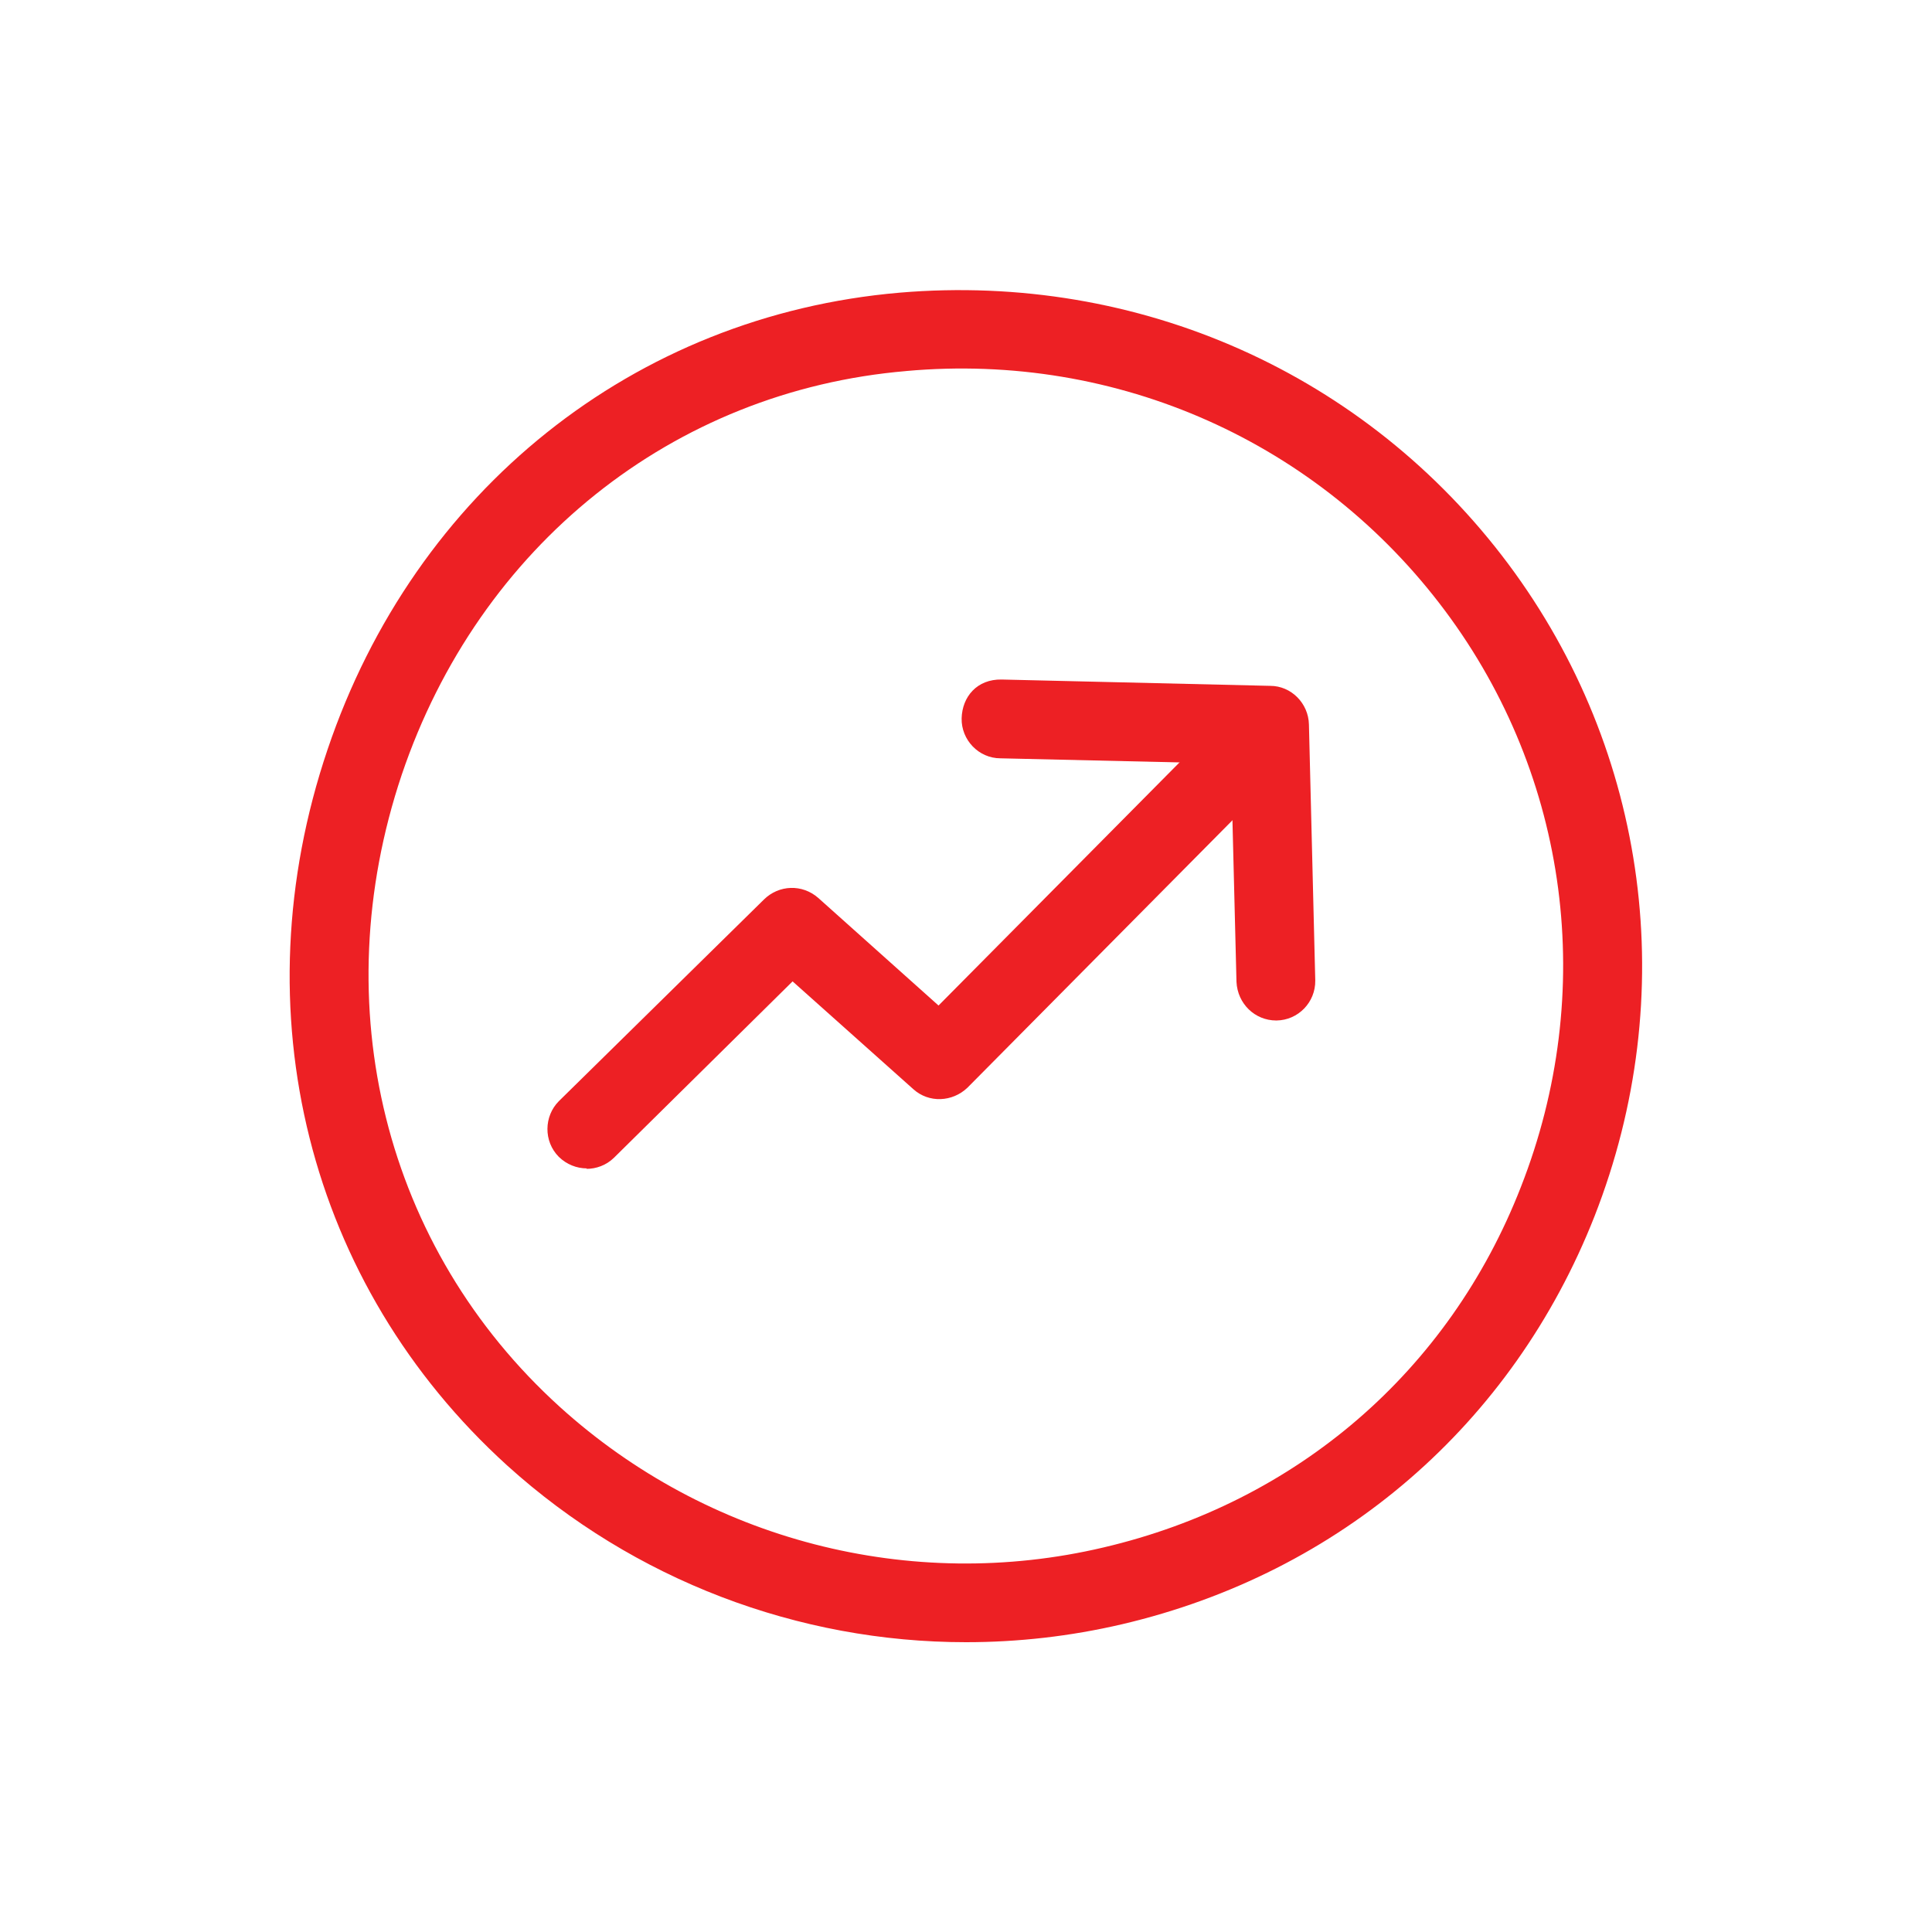 <?xml version="1.0" encoding="UTF-8"?>
<svg xmlns="http://www.w3.org/2000/svg" xmlns:xlink="http://www.w3.org/1999/xlink" width="50px" height="50px" viewBox="0 0 50 50" version="1.1">
<g id="surface1">
<path style=" stroke:none;fill-rule:nonzero;fill:rgb(92.941%,12.549%,14.118%);fill-opacity:1;" d="M 25 42.5 C 20.664 42.5 16.41 40.898 13.125 37.926 C 7.973 33.25 6.188 26.164 8.477 19.398 C 10.738 12.699 16.41 8.164 23.285 7.574 C 29.473 7.051 35.359 9.672 39.039 14.602 C 42.66 19.461 43.5 25.777 41.266 31.477 C 39.148 36.859 34.688 40.711 29.039 42.035 C 27.699 42.348 26.348 42.5 25 42.5 Z M 23.461 9.602 C 17.414 10.113 12.402 14.125 10.398 20.047 C 8.391 26.023 9.953 32.301 14.488 36.41 C 18.301 39.863 23.562 41.227 28.562 40.047 C 33.562 38.875 37.5 35.488 39.359 30.723 C 41.336 25.688 40.609 20.113 37.402 15.812 C 34.148 11.449 28.926 9.109 23.453 9.602 Z M 23.461 9.602 "/>
<path style=" stroke:none;fill-rule:nonzero;fill:rgb(92.941%,12.549%,14.118%);fill-opacity:1;" d="M 15.188 30.238 C 14.926 30.238 14.664 30.137 14.461 29.938 C 14.062 29.535 14.078 28.887 14.461 28.5 L 19.773 23.277 C 20.16 22.898 20.762 22.875 21.176 23.238 L 24.289 26.023 L 32.102 18.141 C 32.5 17.738 33.141 17.738 33.535 18.141 C 33.938 18.535 33.938 19.176 33.535 19.574 L 25.039 28.148 C 24.648 28.523 24.039 28.551 23.637 28.188 L 20.512 25.398 L 15.891 29.961 C 15.688 30.16 15.426 30.25 15.176 30.25 Z M 15.188 30.238 "/>
<path style=" stroke:none;fill-rule:nonzero;fill:rgb(92.941%,12.549%,14.118%);fill-opacity:1;" d="M 33.027 26.41 C 32.477 26.41 32.027 25.977 32 25.41 L 31.859 19.762 L 25.891 19.625 C 25.328 19.625 24.875 19.148 24.887 18.59 C 24.902 18.027 25.289 17.574 25.922 17.586 L 32.875 17.75 C 33.414 17.75 33.863 18.199 33.875 18.75 L 34.039 25.375 C 34.047 25.938 33.598 26.402 33.039 26.41 L 33.012 26.41 Z M 33.027 26.41 "/>
</g>
</svg>
